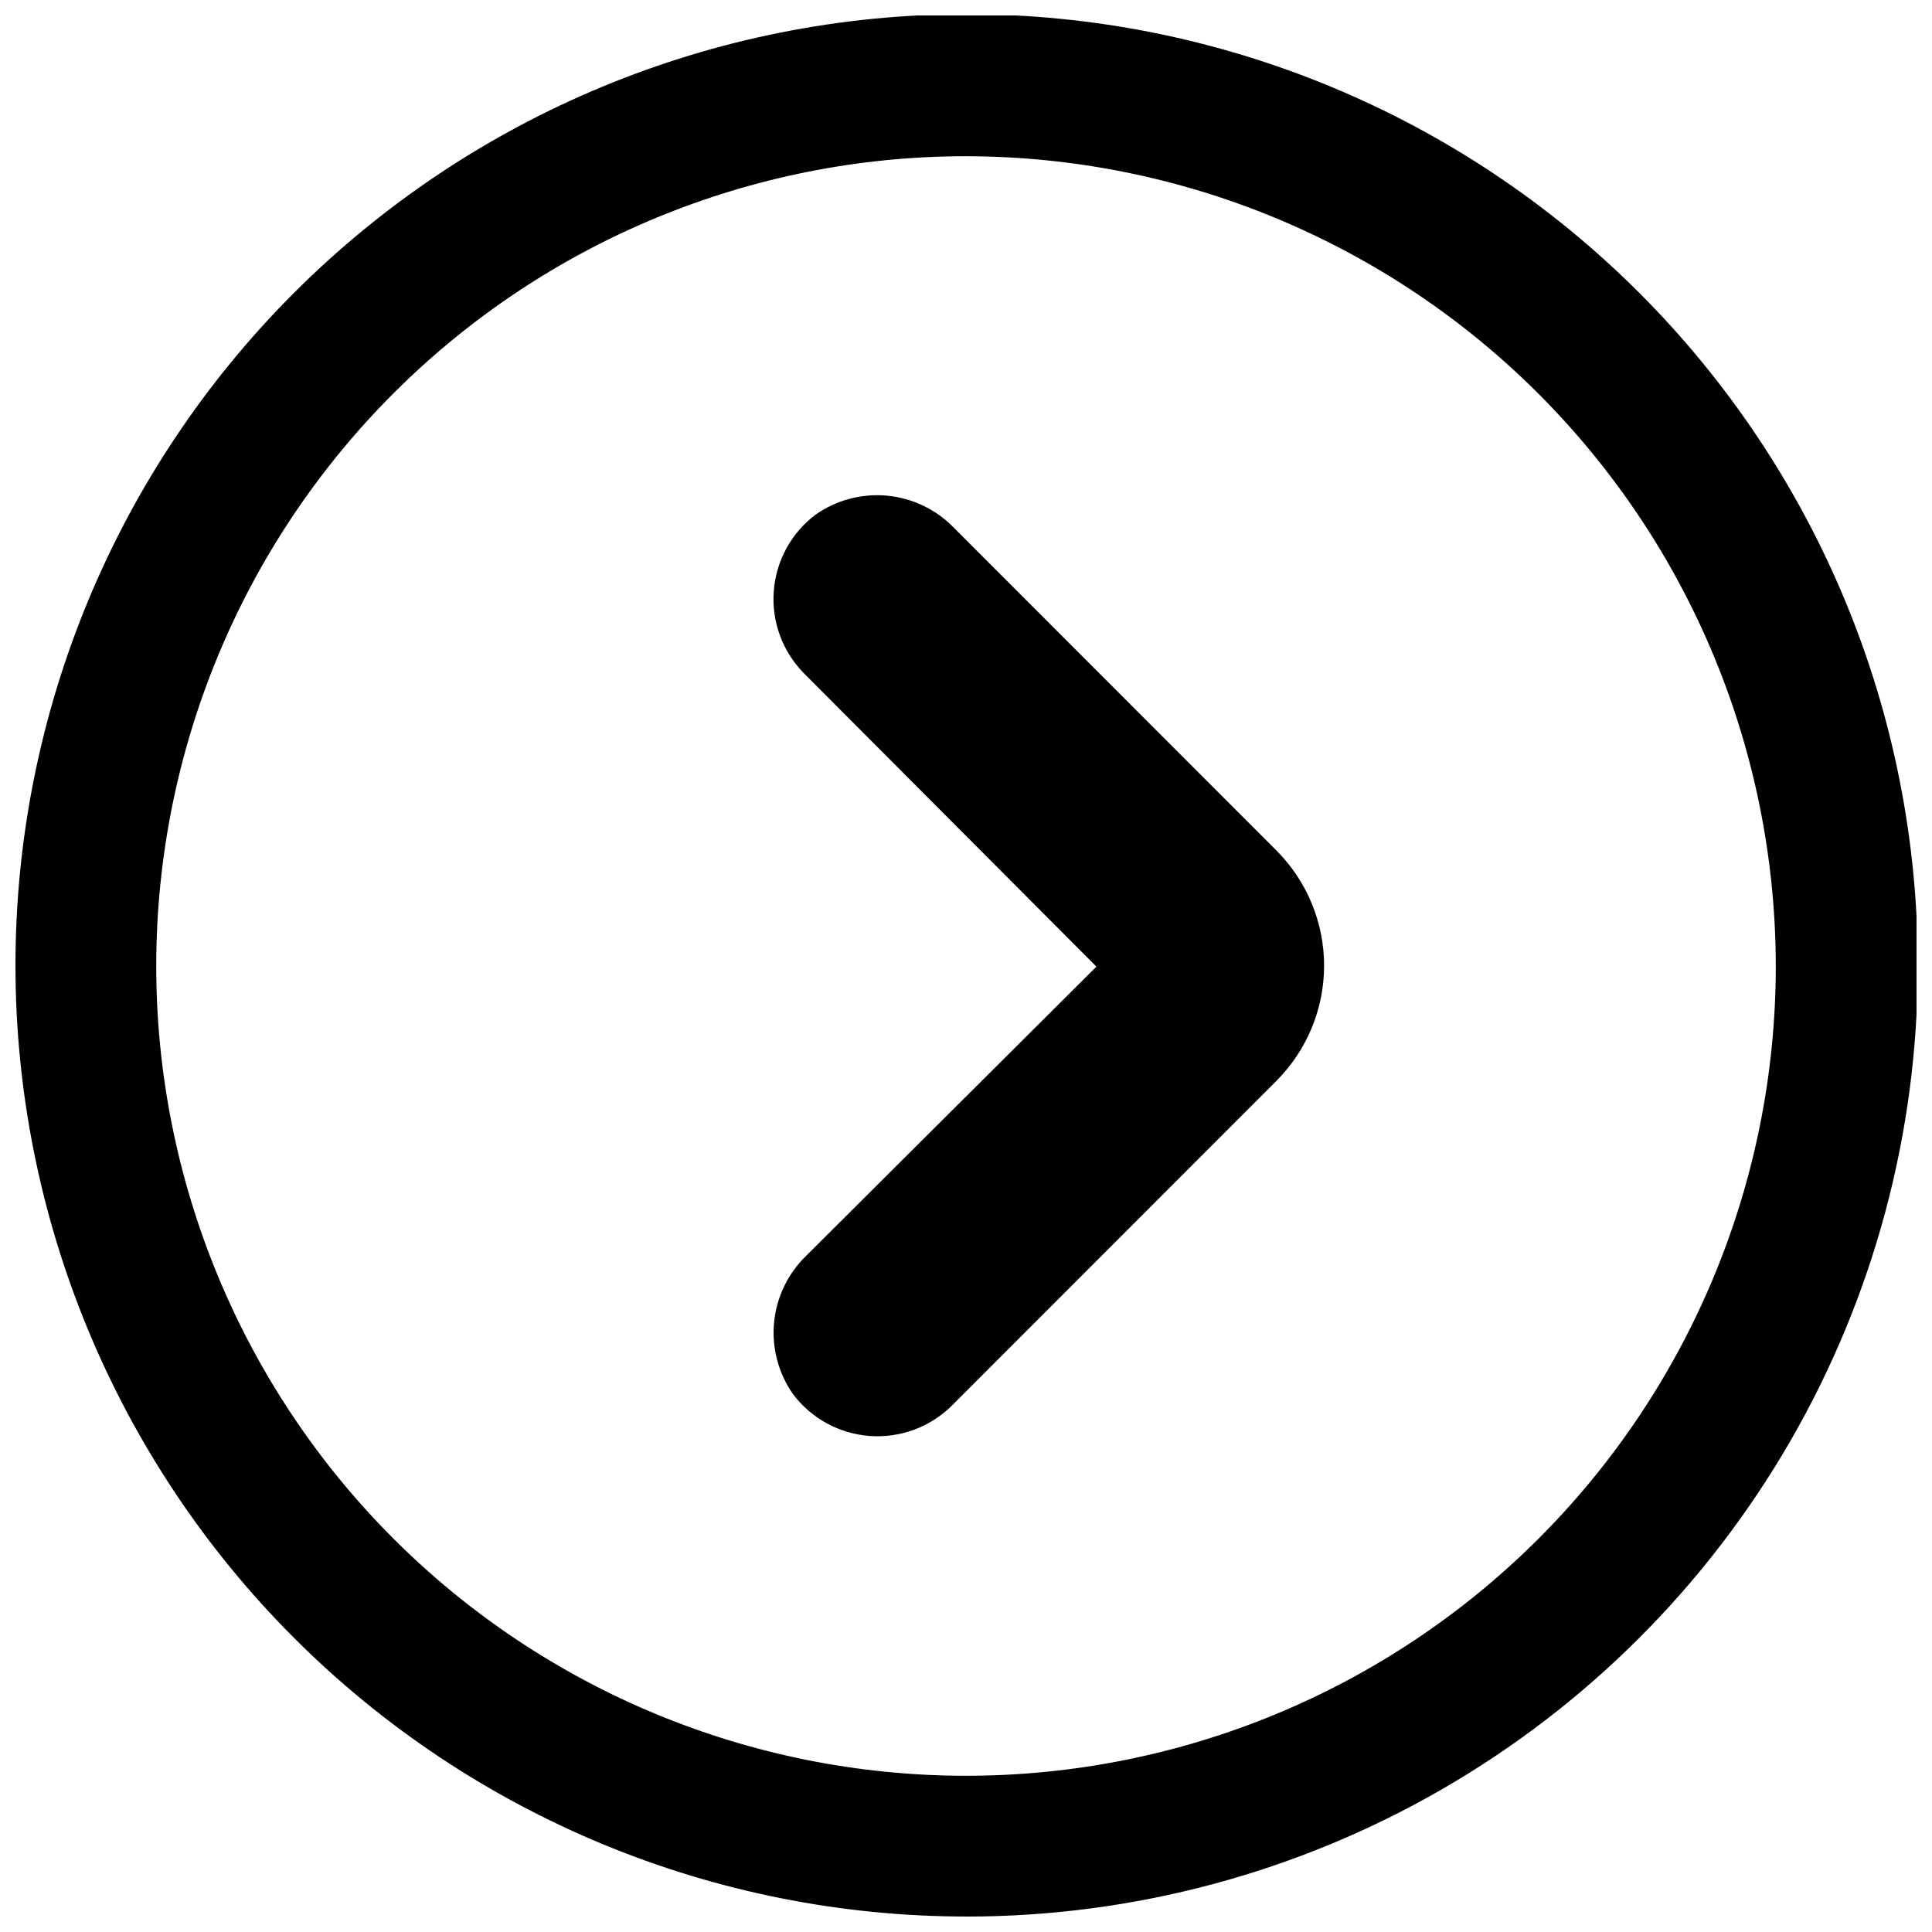 <?xml version="1.0" encoding="UTF-8"?>
<!-- Uploaded to: ICON Repo, www.svgrepo.com, Generator: ICON Repo Mixer Tools -->
<svg width="800px" height="800px" version="1.1" viewBox="144 144 512 512" xmlns="http://www.w3.org/2000/svg">
 <defs>
  <clipPath id="a">
   <path d="m148.09 148.09h503.81v503.81h-503.81z"/>
  </clipPath>
 </defs>
 <path d="m482.23 430.47-86.152 86.207c-5.762 5.609-13.652 8.477-21.672 7.863-8.016-0.609-15.387-4.637-20.23-11.055-3.887-5.527-5.676-12.262-5.039-18.988s3.656-13.004 8.512-17.703l76.91-76.629-77.637-77.863c-5.609-5.762-8.477-13.652-7.863-21.672 0.609-8.016 4.637-15.387 11.055-20.23 5.527-3.887 12.262-5.676 18.988-5.039 6.727 0.637 13.008 3.656 17.703 8.516l85.426 85.48c8.109 8.098 12.668 19.094 12.668 30.555 0 11.465-4.559 22.457-12.668 30.559z"/>
 <g clip-path="url(#a)">
  <path d="m400.17 651.9c-66.855 0-130.97-26.559-178.24-73.828-47.273-47.273-73.832-111.39-73.832-178.24 0-66.855 26.559-130.97 73.832-178.24 47.27-47.273 111.39-73.832 178.24-73.832 66.852 0 130.97 26.559 178.24 73.832 47.273 47.27 73.828 111.39 73.828 178.24 0 44.246-11.645 87.715-33.77 126.04-22.125 38.32-53.945 70.141-92.266 92.266s-81.789 33.77-126.04 33.77zm0-466.5c-56.918-0.047-111.52 22.52-151.79 62.734-40.277 40.211-62.93 94.777-62.973 151.7-0.047 56.914 22.52 111.52 62.734 151.79 40.211 40.273 94.777 62.926 151.7 62.973 56.914 0.043 111.52-22.523 151.79-62.738 40.273-40.211 62.926-94.777 62.973-151.69-0.016-56.898-22.602-111.46-62.801-151.73-40.203-40.262-94.734-62.934-151.63-63.035z"/>
 </g>
</svg>